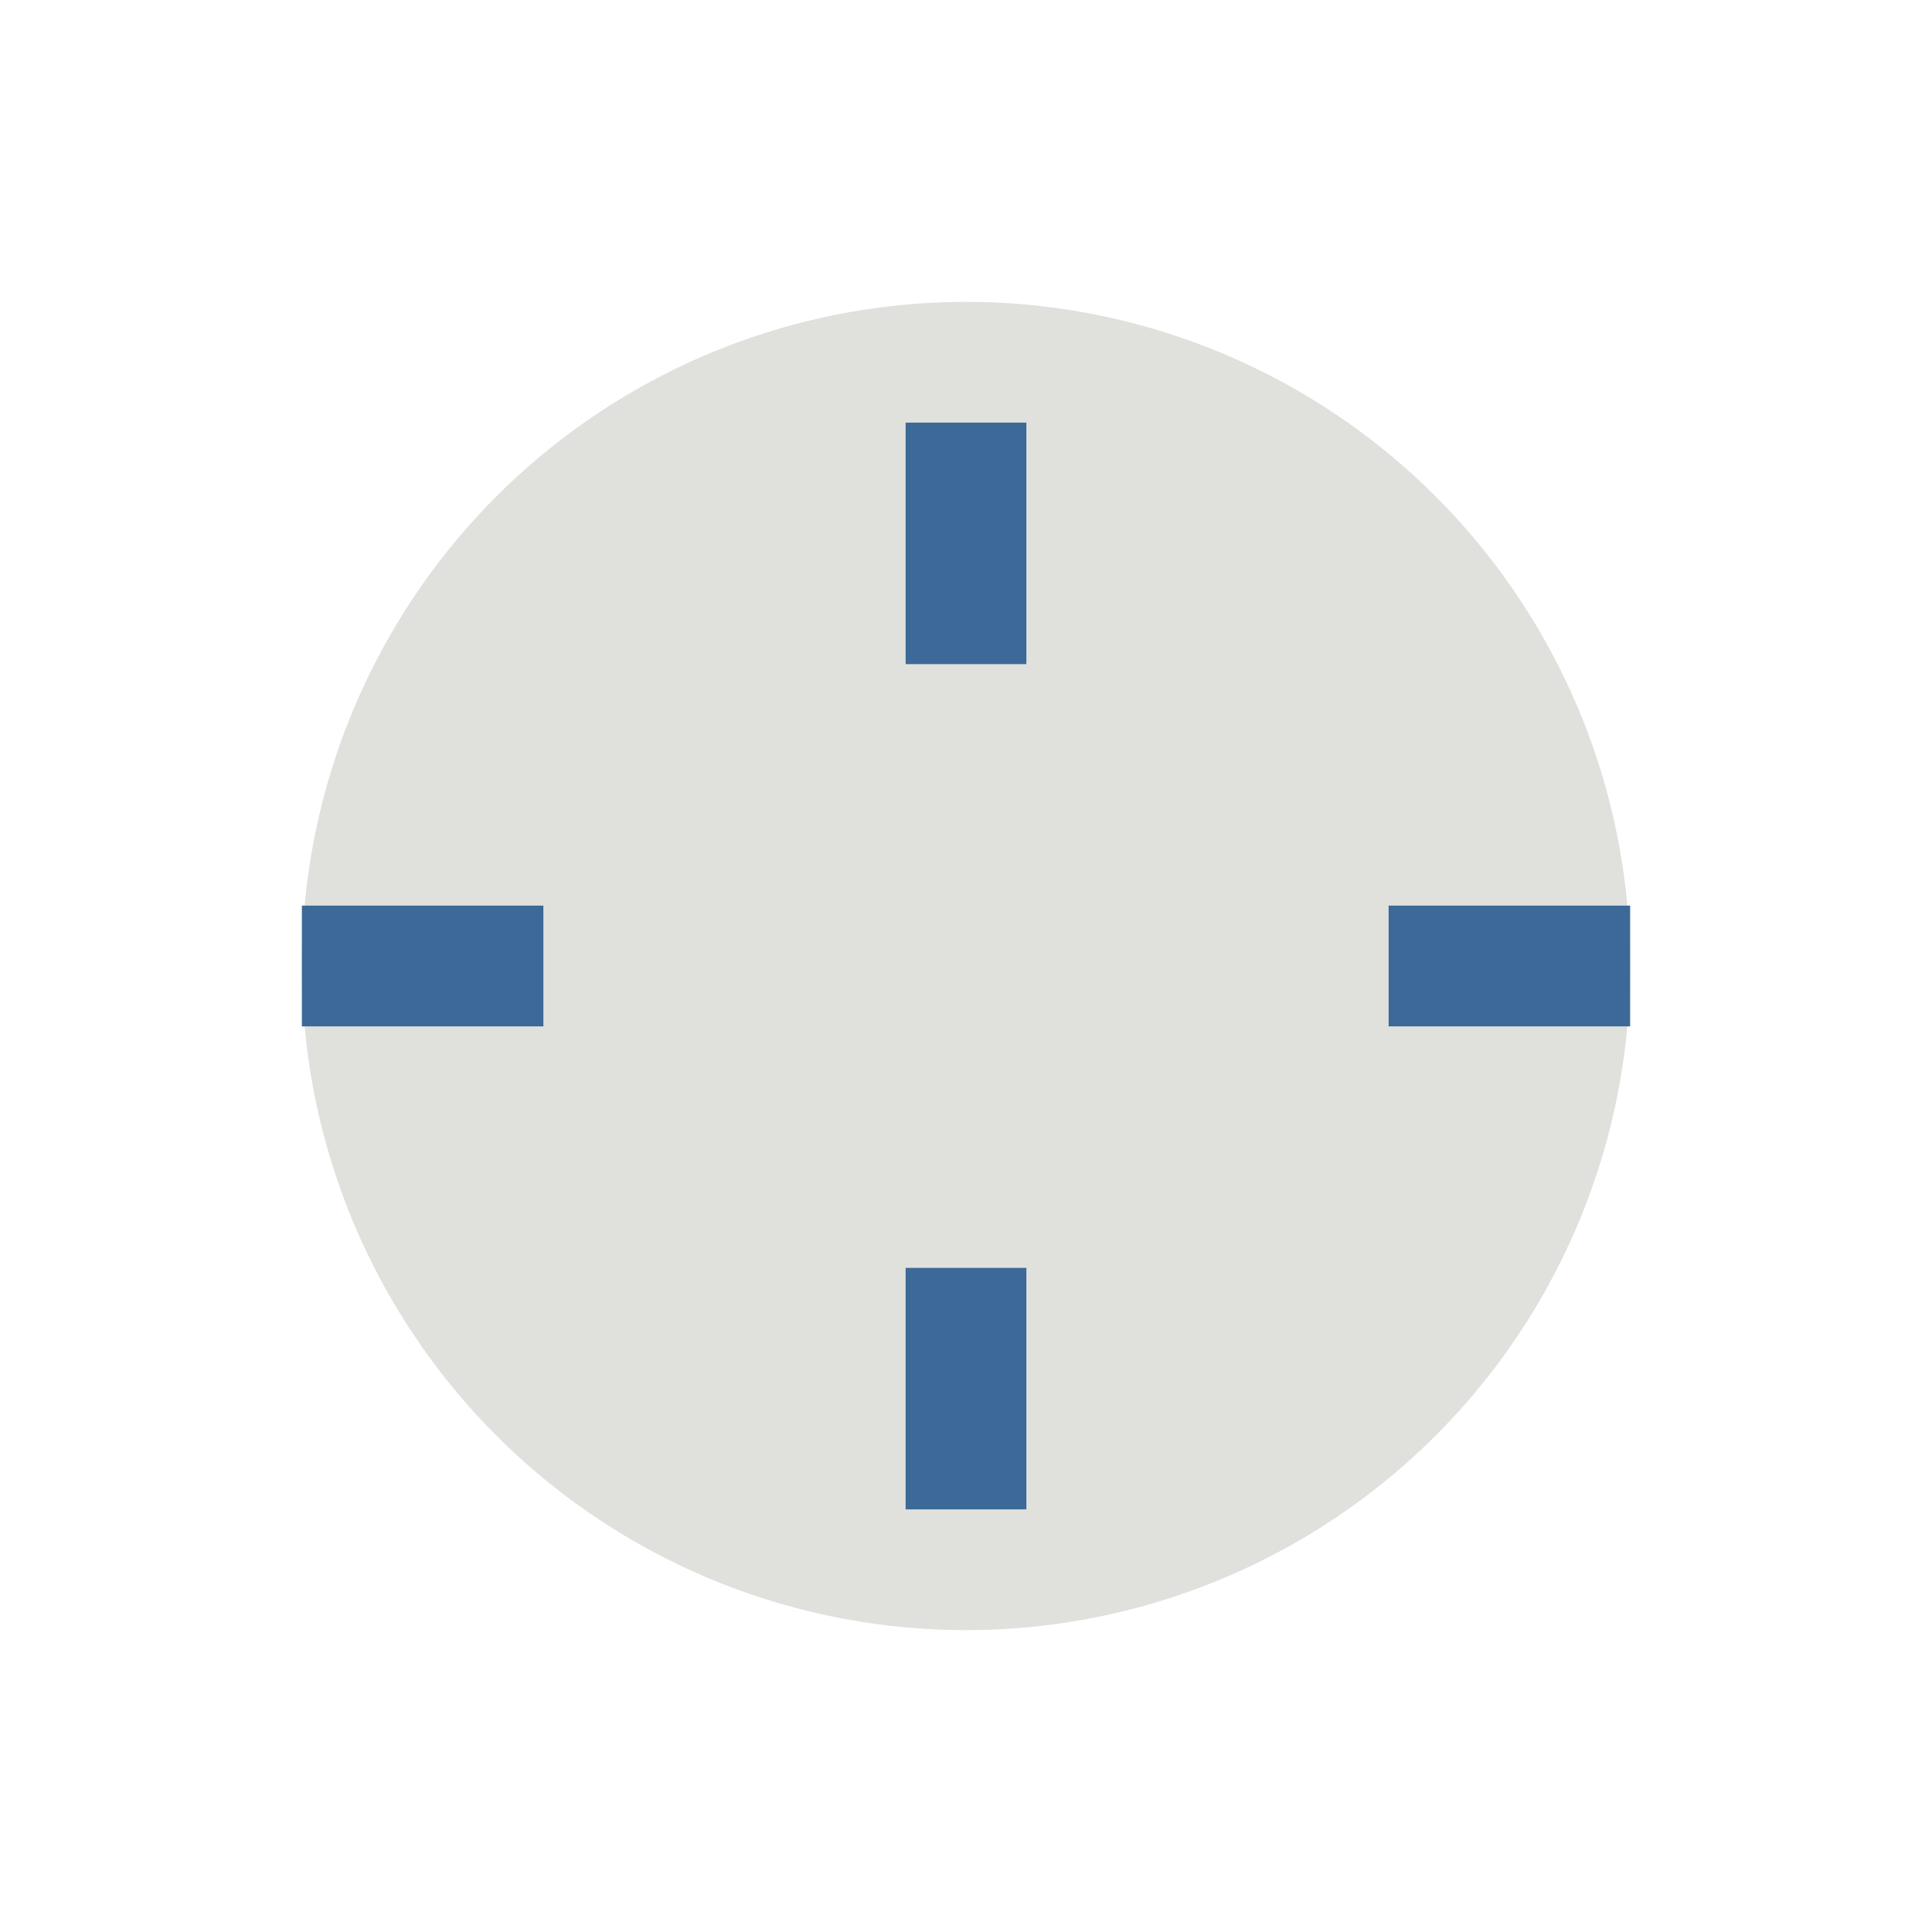<?xml version="1.0" encoding="UTF-8"?>
<svg xmlns="http://www.w3.org/2000/svg" width="32" height="32" viewBox="0 0 32 32"><circle cx="16" cy="16" r="11" fill="#E0E1DD"/><path d="M16 7v4M16 21v4M9 16h-4M27 16h-4" stroke="#3C6997" stroke-width="2"/></svg>